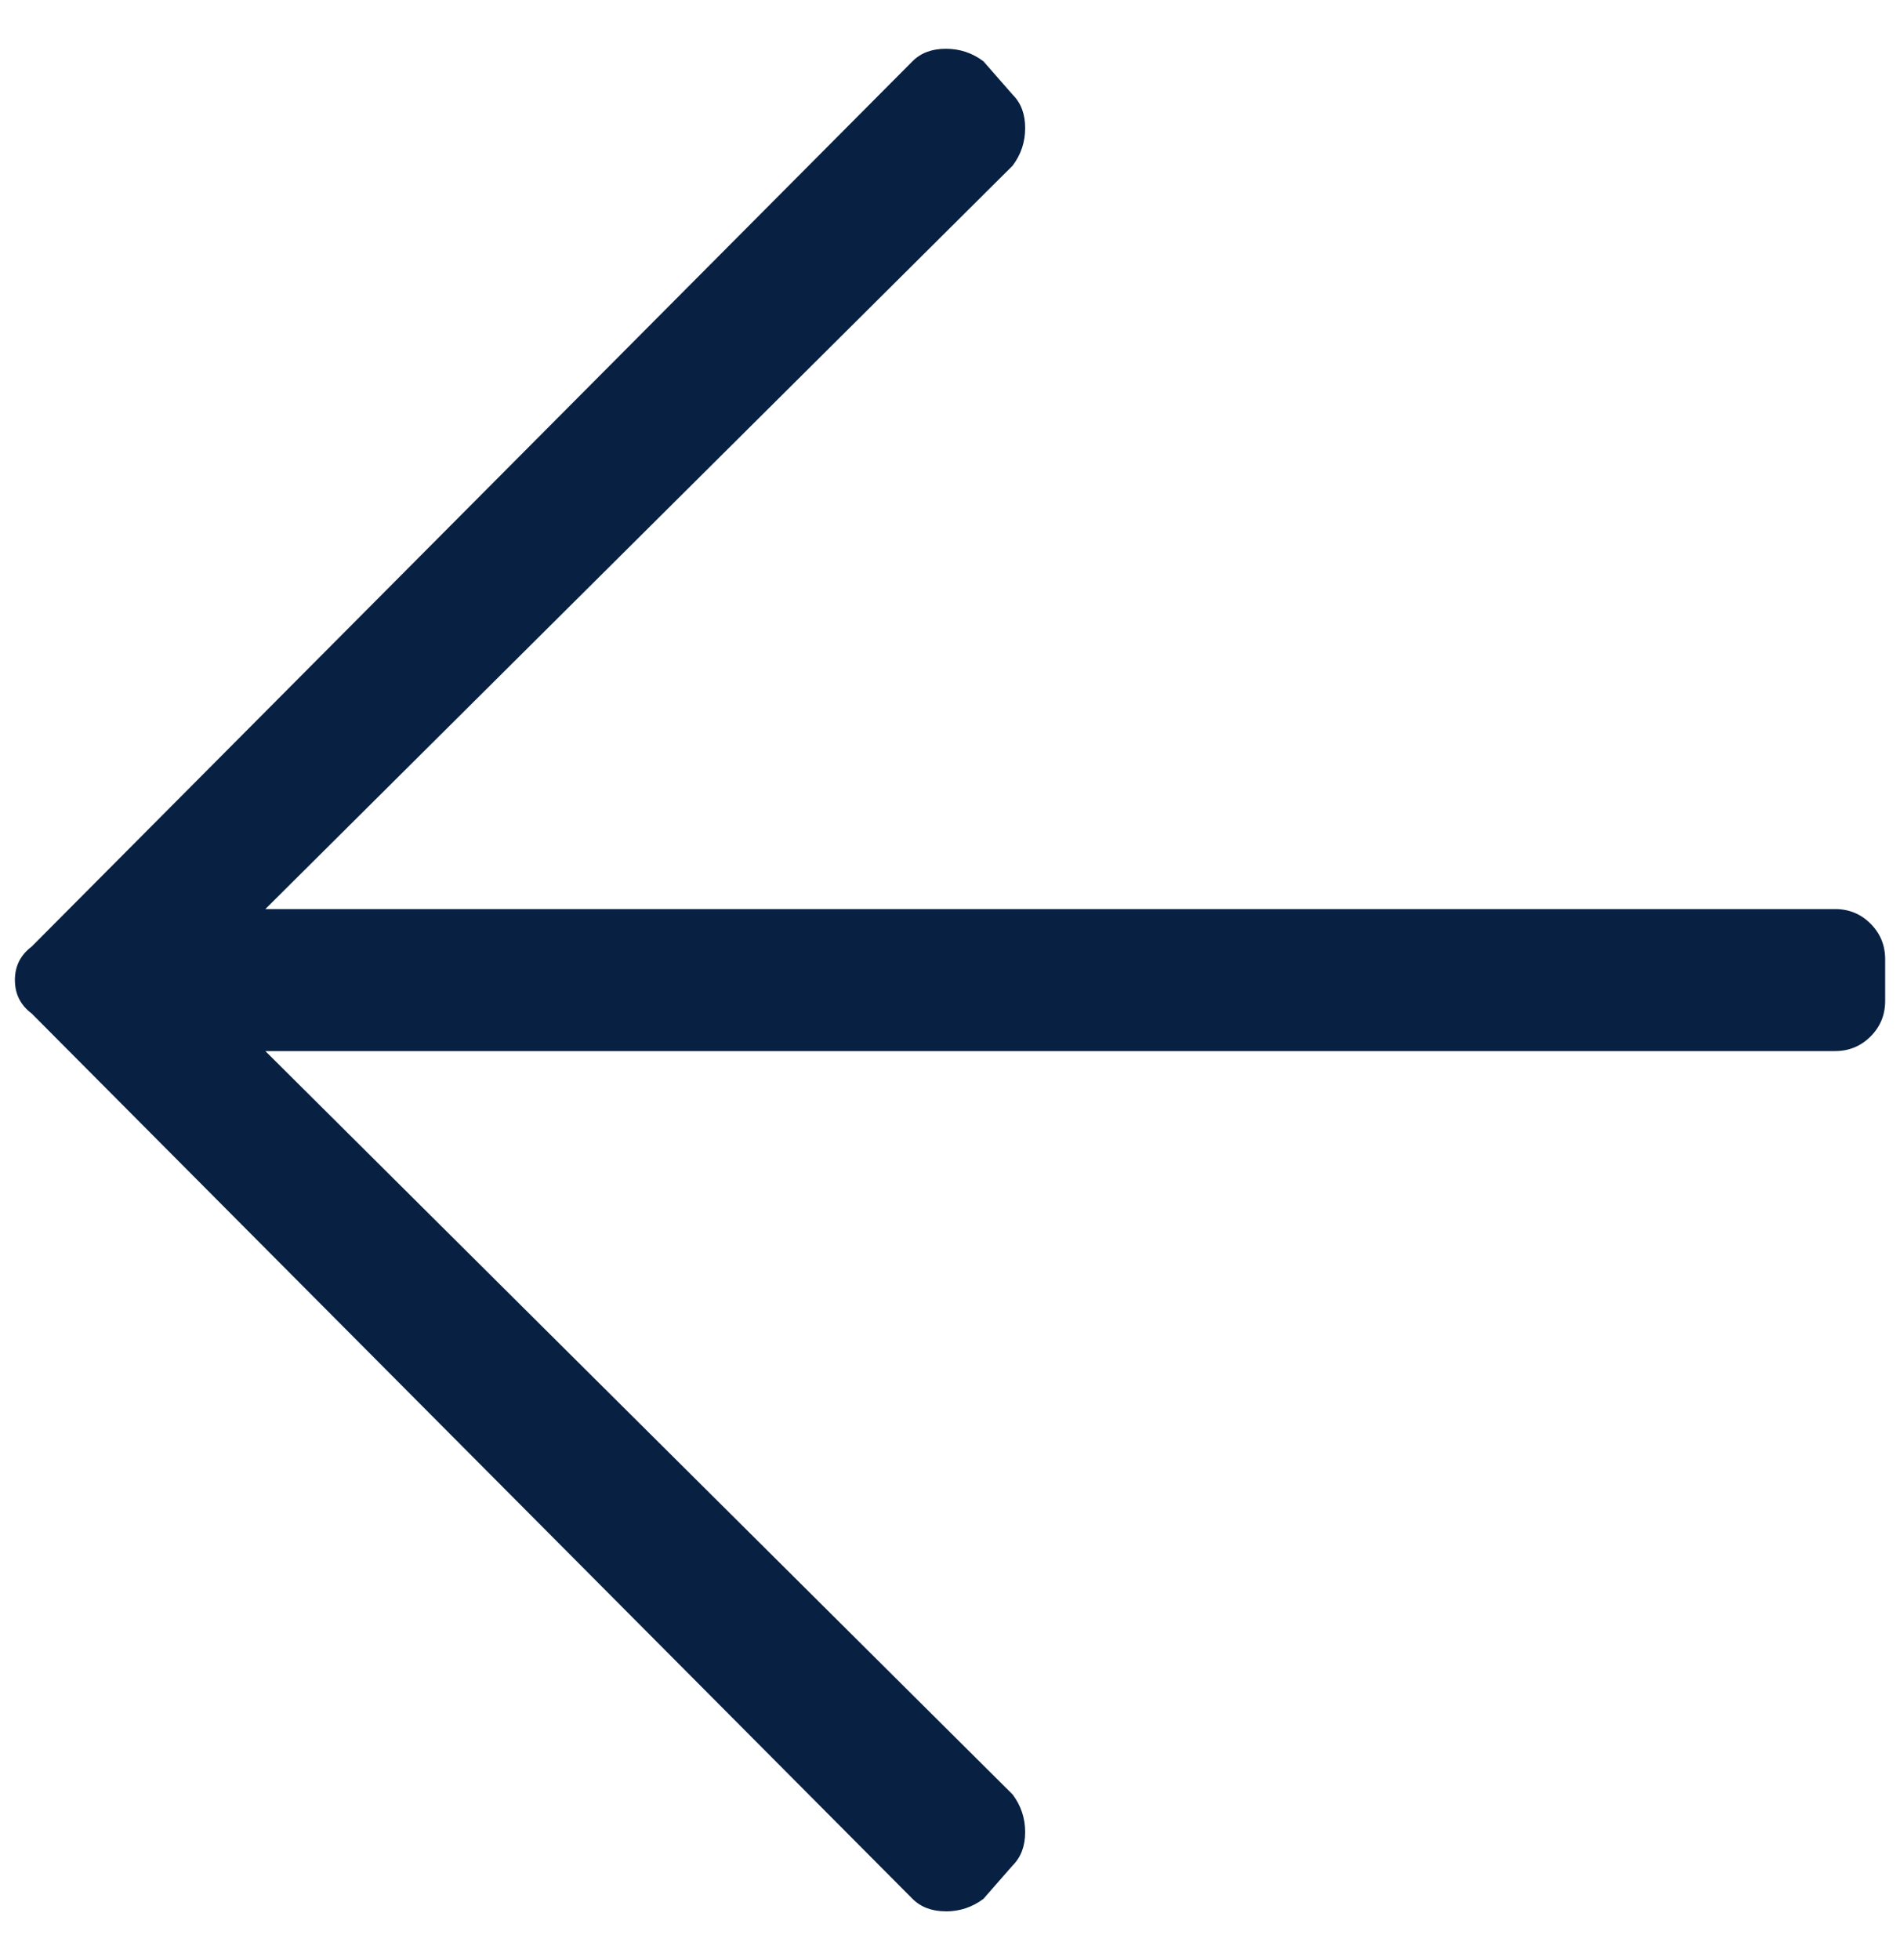 <svg height="33" viewBox="0 0 32 33" width="32" xmlns="http://www.w3.org/2000/svg"><path d="m65.93 307.18c.234 0 .445-.07.633-.211l.492-.562c.141-.141.211-.328.211-.562s-.07-.445-.211-.633l-12.586-12.516h26.437c.234 0 .434-.082.598-.246.164-.164.246-.363.246-.598v-.703c0-.234-.082-.434-.246-.598-.164-.164-.363-.246-.598-.246h-26.437l12.586-12.516c.141-.188.211-.398.211-.633s-.07-.422-.211-.562l-.492-.562c-.187-.141-.398-.211-.633-.211s-.422.07-.562.211l-14.836 14.906c-.187.141-.281.328-.281.562s.094.422.281.562l14.836 14.906c.141.141.328.211.562.211z" fill="#082042" transform="translate(-50 -275)"/></svg>